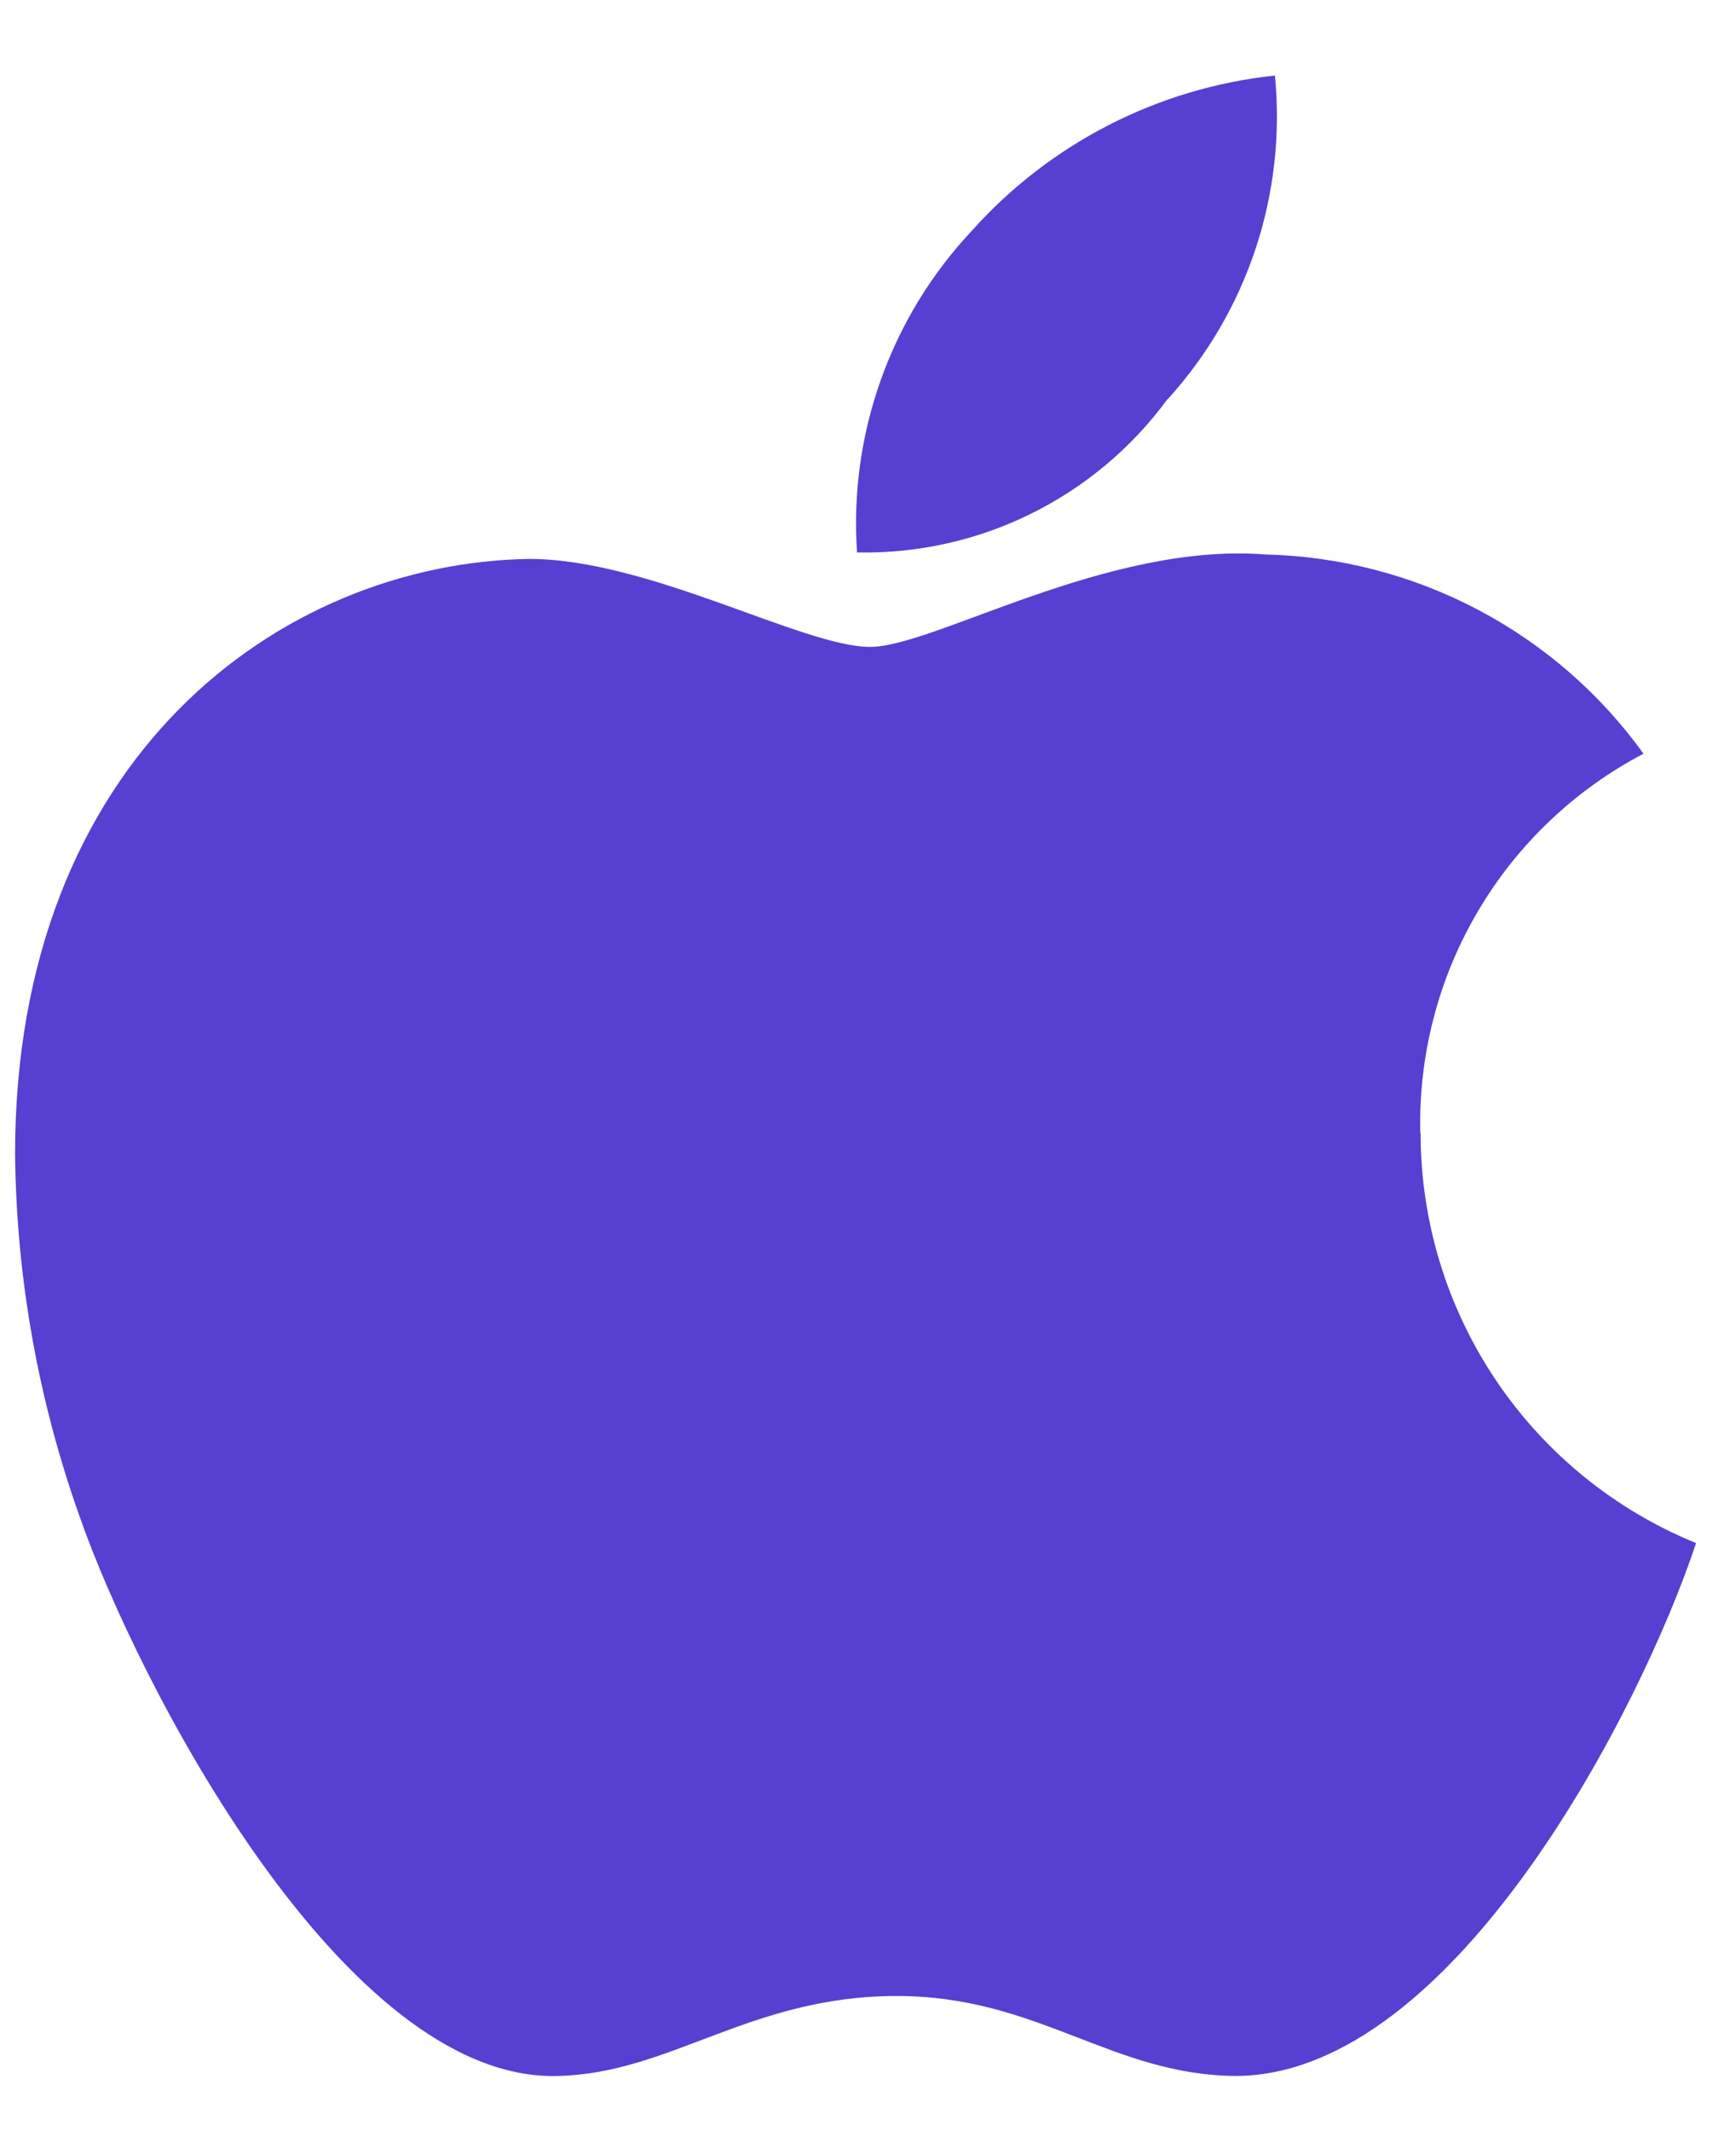 <svg width="22" height="27" viewBox="0 0 22 27" fill="none" xmlns="http://www.w3.org/2000/svg">
<path d="M17.999 14.349C17.977 13.365 18.229 12.394 18.729 11.546C19.229 10.698 19.956 10.006 20.828 9.549C20.279 8.786 19.56 8.162 18.728 7.724C17.896 7.286 16.975 7.047 16.035 7.025C14.026 6.867 11.835 8.196 11.027 8.196C10.178 8.196 8.227 7.081 6.704 7.081C3.547 7.134 0.191 9.605 0.191 14.621C0.207 16.188 0.484 17.74 1.01 19.216C1.734 21.293 4.349 26.386 7.076 26.301C8.502 26.267 9.509 25.288 11.365 25.288C13.165 25.288 14.098 26.301 15.688 26.301C18.438 26.261 20.803 21.633 21.494 19.55C20.461 19.129 19.577 18.409 18.955 17.483C18.333 16.556 18.002 15.466 18.003 14.35L17.999 14.349ZM14.799 5.057C15.299 4.506 15.678 3.857 15.912 3.151C16.146 2.445 16.229 1.697 16.157 0.957C14.674 1.114 13.303 1.817 12.31 2.93C11.802 3.472 11.411 4.114 11.162 4.814C10.913 5.514 10.81 6.258 10.861 6.999C11.624 7.015 12.38 6.847 13.065 6.509C13.749 6.171 14.343 5.674 14.794 5.058L14.799 5.057Z" fill="#573FD1"/>
</svg>
